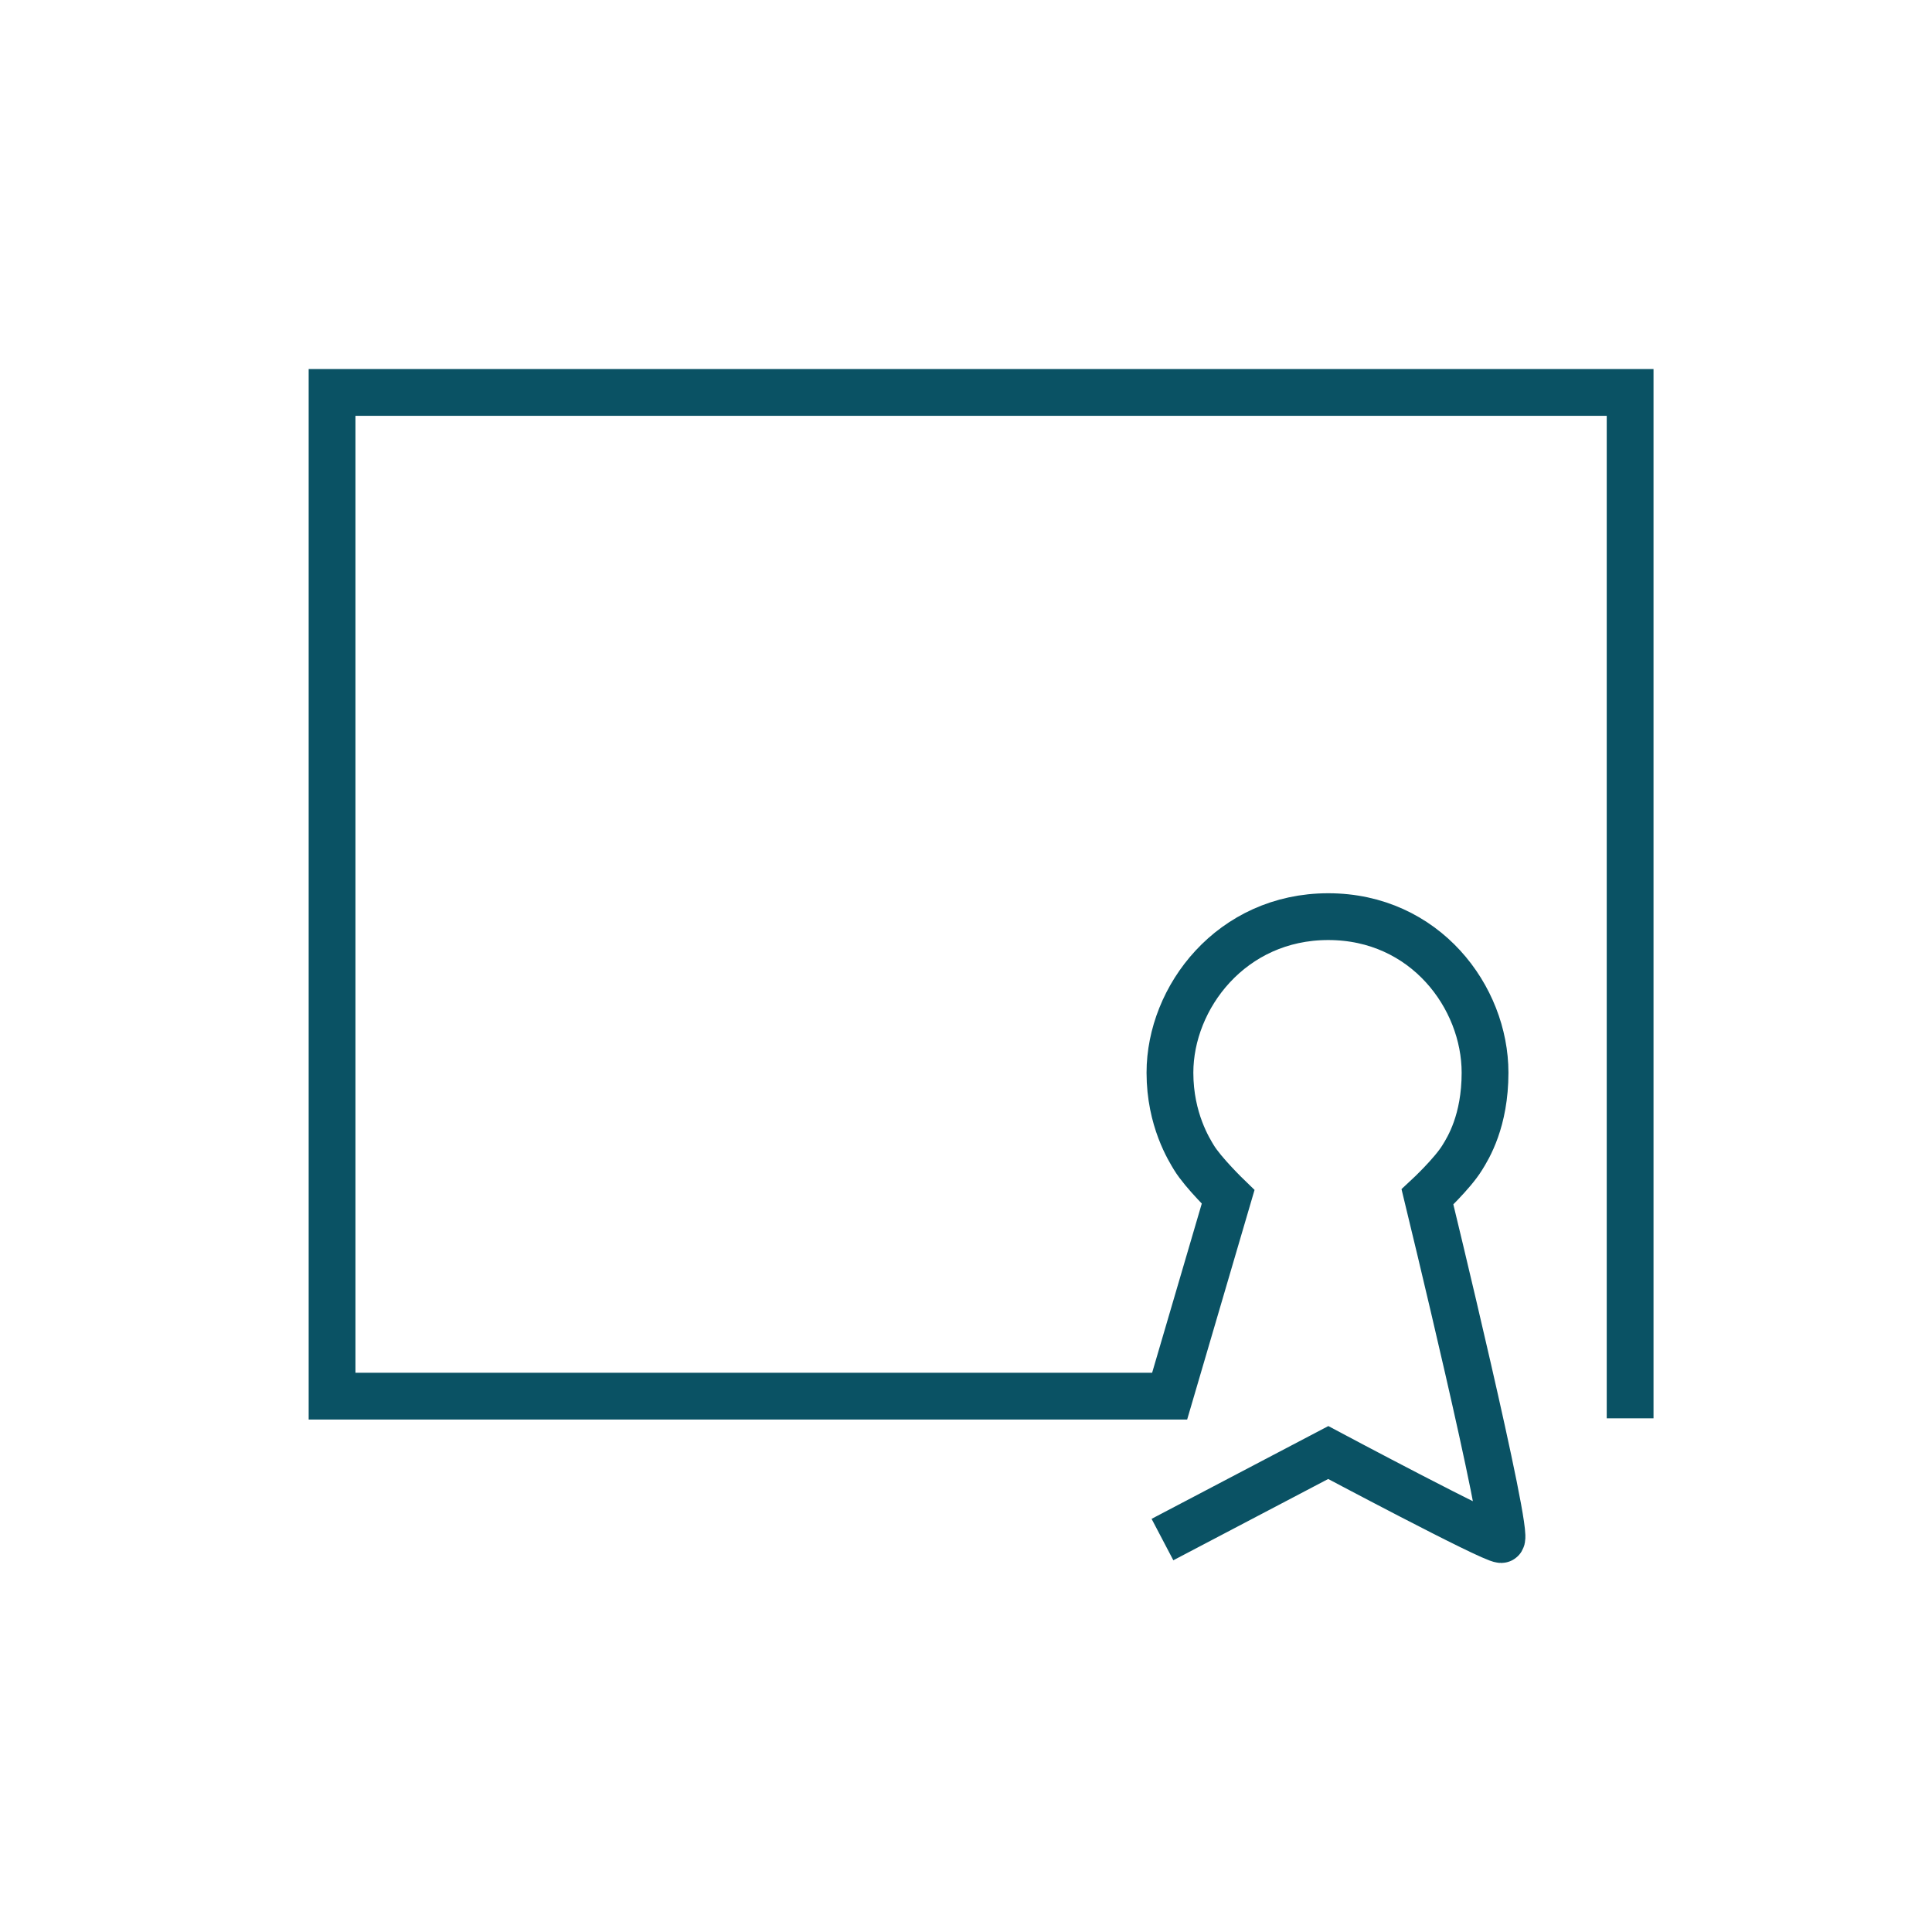 <?xml version="1.0" encoding="UTF-8"?>
<svg xmlns="http://www.w3.org/2000/svg" width="64" height="64" viewBox="0 0 64 64" fill="none">
  <path d="M54 46.984V13H11V46.249H38.746L40.683 39.649C40.683 39.649 39.859 38.853 39.551 38.347C39.402 38.098 38.756 37.094 38.756 35.534C38.756 33.039 40.792 30.365 44 30.365C47.207 30.365 49.194 33.029 49.194 35.534C49.194 37.134 48.637 38.029 48.439 38.347C48.111 38.883 47.287 39.649 47.287 39.649C47.287 39.649 50.048 51 49.73 51C49.412 51 44 48.117 44 48.117L38.508 51" stroke="#0A5264" stroke-width="1.55" stroke-miterlimit="10"></path>
</svg>
